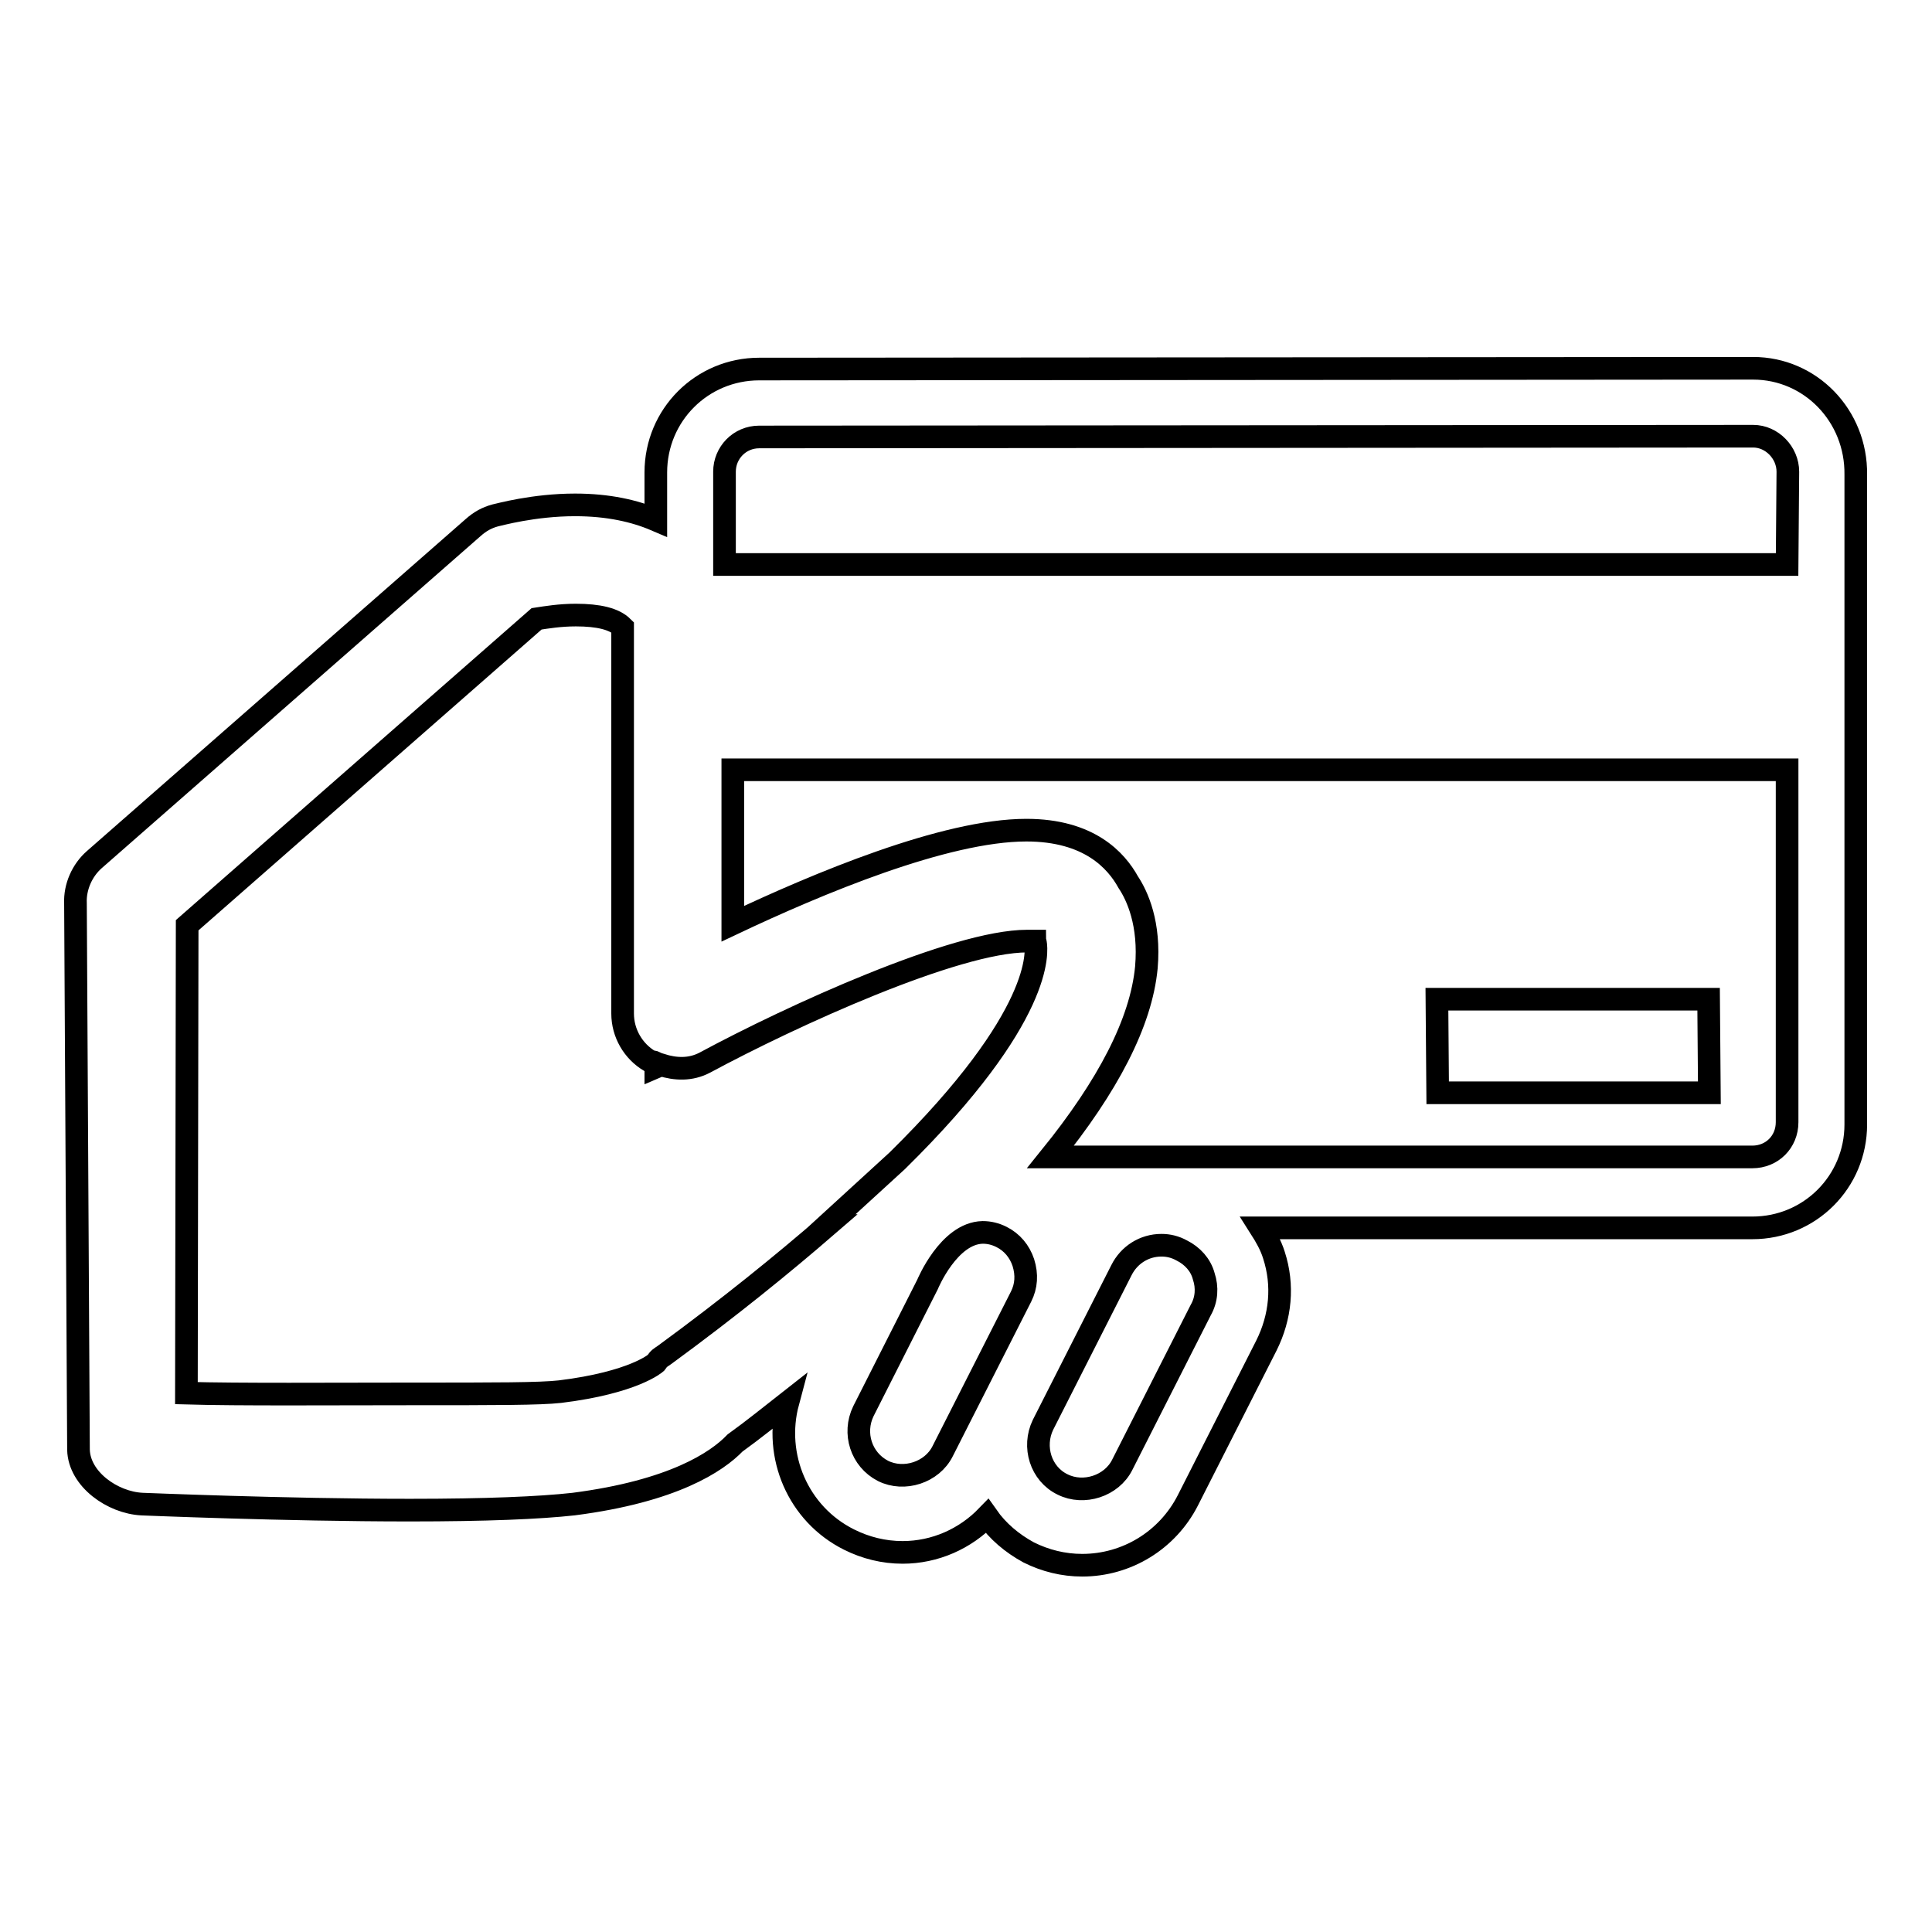 <?xml version="1.0" encoding="utf-8"?>
<!-- Svg Vector Icons : http://www.onlinewebfonts.com/icon -->
<!DOCTYPE svg PUBLIC "-//W3C//DTD SVG 1.1//EN" "http://www.w3.org/Graphics/SVG/1.1/DTD/svg11.dtd">
<svg version="1.1" xmlns="http://www.w3.org/2000/svg" xmlns:xlink="http://www.w3.org/1999/xlink" x="0px" y="0px" viewBox="0 0 256 256" enable-background="new 0 0 256 256" xml:space="preserve">
<g><g><path stroke-width="3" fill-opacity="0" stroke="#000000"  d="M232.3,48.8l-131.7,0.1c-7.6,0-13.7,6.1-13.7,13.7v6.3c-2.8-1.2-6.3-2-10.7-2c-5.5,0-10.1,1.3-10.6,1.4c-1.1,0.3-2,0.8-2.9,1.6l-50.2,44c-1.6,1.4-2.6,3.6-2.5,5.8l0.4,72.4c0.1,3.9,4.5,7,8.4,7.2c0.2,0,18.9,0.8,35.5,0.8c10.1,0,17.2-0.3,21.7-0.8c13.2-1.7,19-5.6,21.4-8.1c2.5-1.8,4.7-3.6,7-5.4c-1.9,7.1,1.3,14.8,8.1,18.2c2.2,1.1,4.6,1.7,7.1,1.7c4.3,0,8.3-1.8,11.2-4.8c1.4,2,3.3,3.6,5.5,4.8c2.2,1.1,4.6,1.7,7.1,1.7c5.9,0,11.3-3.3,14-8.6l10.4-20.5c1.9-3.8,2.3-8,1-12c-0.4-1.3-1.1-2.5-1.8-3.6l65.2,0c7.6,0,13.7-6.1,13.7-13.7l0-86.1C246,55.1,239.9,48.8,232.3,48.8z M135.3,171.8l-10.4,20.5c-1.4,2.8-5.1,4-7.9,2.6c-2.9-1.5-4-5-2.6-7.9l8.5-16.8c0,0,2.8-6.8,7.3-6.9c0.9,0,1.7,0.2,2.5,0.6c1.4,0.7,2.4,1.9,2.9,3.4C136.1,168.9,136,170.4,135.3,171.8z M118.9,153.8l-9.4,8.6h0.1c-5.9,5.1-12.9,10.8-21.5,17.1c-0.7,0.5-0.7,0.4-1.2,1.1c0,0-2.9,2.6-12.7,3.8c-2.7,0.3-8.3,0.3-19.9,0.3c-10.1,0-22.7,0.1-29.6-0.1l0.1-62L71.1,82c1.3-0.2,3.1-0.5,5.2-0.5c3,0,5.1,0.5,6.2,1.6v51.2c0,2.6,1.4,5,3.6,6.3c0.3,0.1,0.6,0.1,0.8,0.2v0.6l0.7-0.3c1.9,0.6,3.9,0.7,5.8-0.3c11.5-6.2,33.2-16.1,42.7-16.1c0.4,0,0.8,0,1,0c0,0.1,0.1,0.1,0.1,0.2C137.4,126,138.4,134.6,118.9,153.8z M159.1,173.6l-10.4,20.5c-1.4,2.8-5.1,4-7.9,2.6c-2.9-1.4-4-5-2.6-7.9l10.4-20.5c1-2,3-3.3,5.3-3.3c0.9,0,1.8,0.2,2.7,0.7c1.4,0.7,2.5,1.9,2.9,3.4C160,170.6,159.9,172.2,159.1,173.6z M236.8,148.7c0,2.6-2,4.6-4.6,4.6l-93,0c7.6-9.4,12-17.8,12.7-25.1c0.5-5.8-1.2-9.5-2.4-11.3c-1.6-2.9-5.2-6.9-13.5-6.9c-10.8,0-27.7,7.1-38.9,12.4v-20.4l139.7,0V148.7z M236.8,74.8L96,74.8V62.5c0-2.5,2-4.6,4.6-4.6l131.7-0.1c2.5,0,4.6,2.2,4.6,4.7L236.8,74.8z"/><path stroke-width="3" fill-opacity="0" stroke="#000000"  d="M226.5,144.8l-0.1-12.4l-36,0l0.1,12.4H226.5z"/></g></g>
</svg>